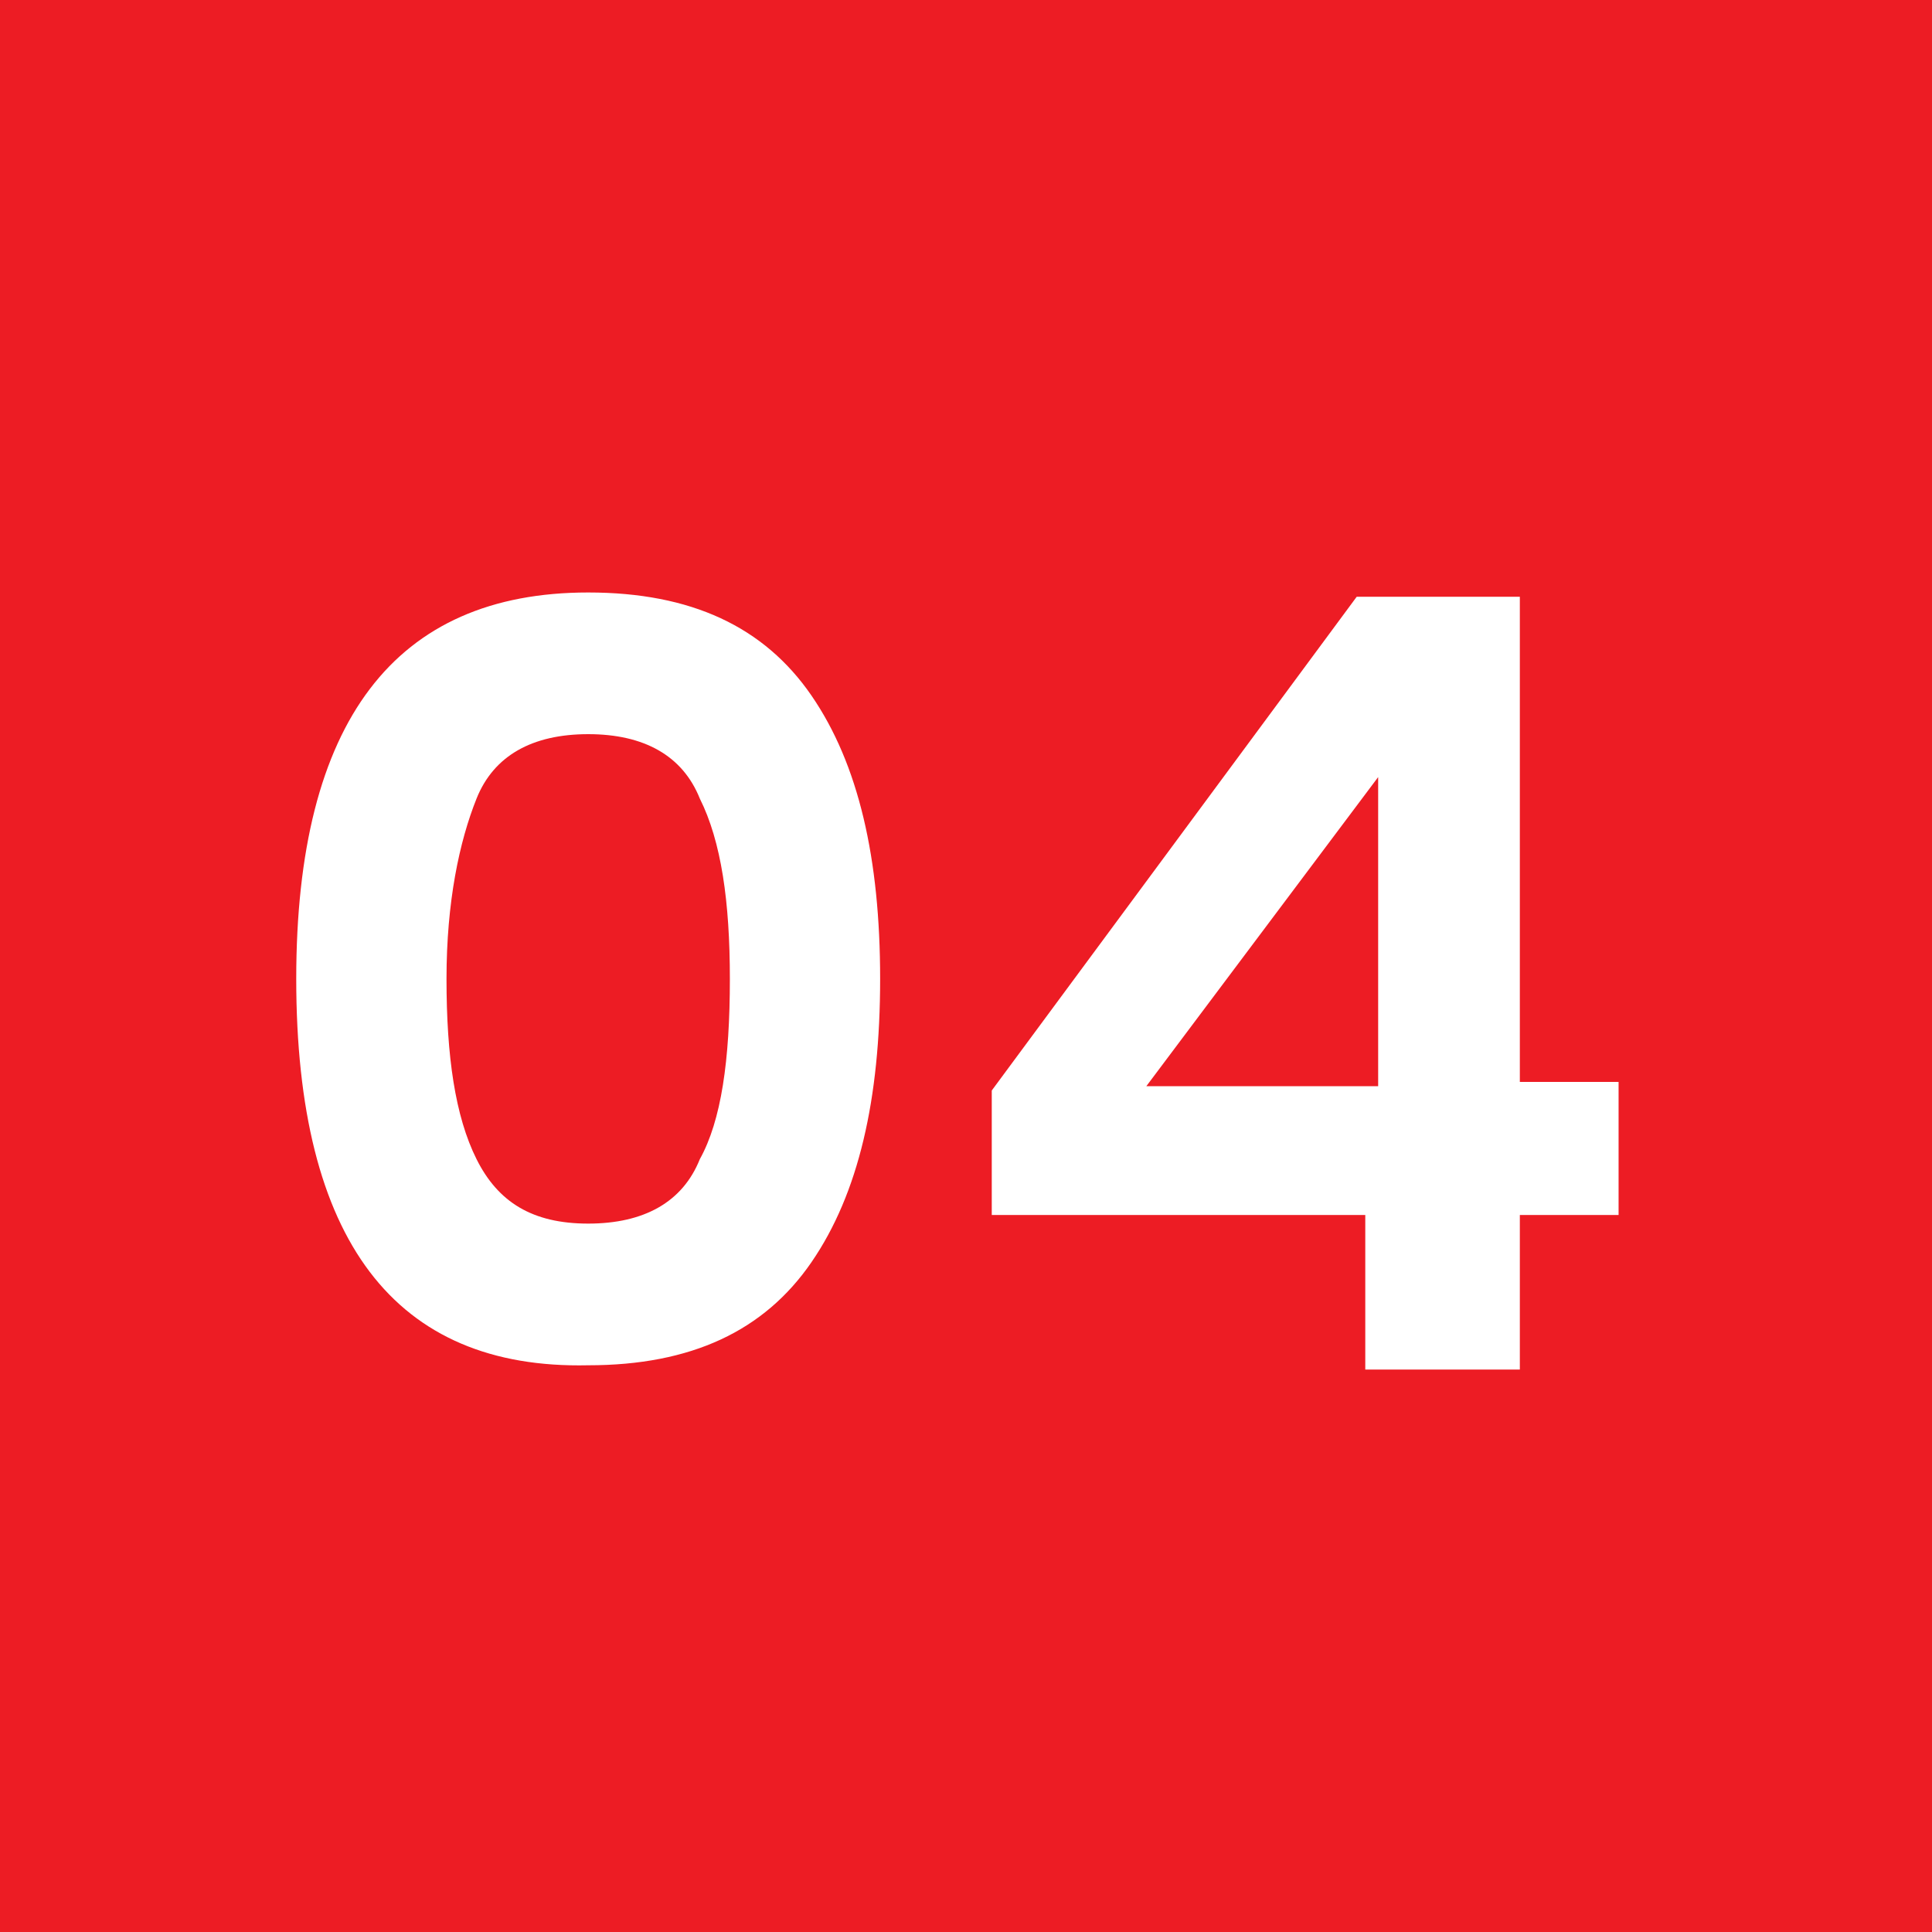 <svg xmlns="http://www.w3.org/2000/svg" xmlns:xlink="http://www.w3.org/1999/xlink" id="Layer_1" x="0px" y="0px" viewBox="0 0 45 45" style="enable-background:new 0 0 45 45;" xml:space="preserve"><style type="text/css">	.st0{fill:#ED1C24;}	.st1{fill:#FFFFFF;}</style><g>	<rect x="0" class="st0" width="45" height="45"></rect>	<g>		<path class="st1" d="M6.9,22.8c0-6,2.3-9,6.8-9c2.4,0,4.1,0.8,5.2,2.4c1.1,1.6,1.6,3.8,1.6,6.6c0,2.8-0.5,5-1.6,6.6   c-1.1,1.6-2.8,2.4-5.2,2.4C9.2,31.9,6.9,28.9,6.9,22.8z M17,22.8c0-1.8-0.2-3.2-0.7-4.2c-0.4-1-1.3-1.5-2.6-1.5   c-1.3,0-2.2,0.5-2.6,1.5s-0.7,2.4-0.7,4.2c0,1.8,0.2,3.2,0.7,4.2s1.3,1.5,2.6,1.5c1.3,0,2.2-0.5,2.6-1.5   C16.8,26.1,17,24.7,17,22.8z"></path>		<path class="st1" d="M23.1,28.3v-2.9l8.5-11.5h3.8v11.3h2.3v3.1h-2.3v3.6h-3.6v-3.6H23.1z M32.1,18.1l-5.4,7.2h5.4V18.1z"></path>	</g></g></svg>
